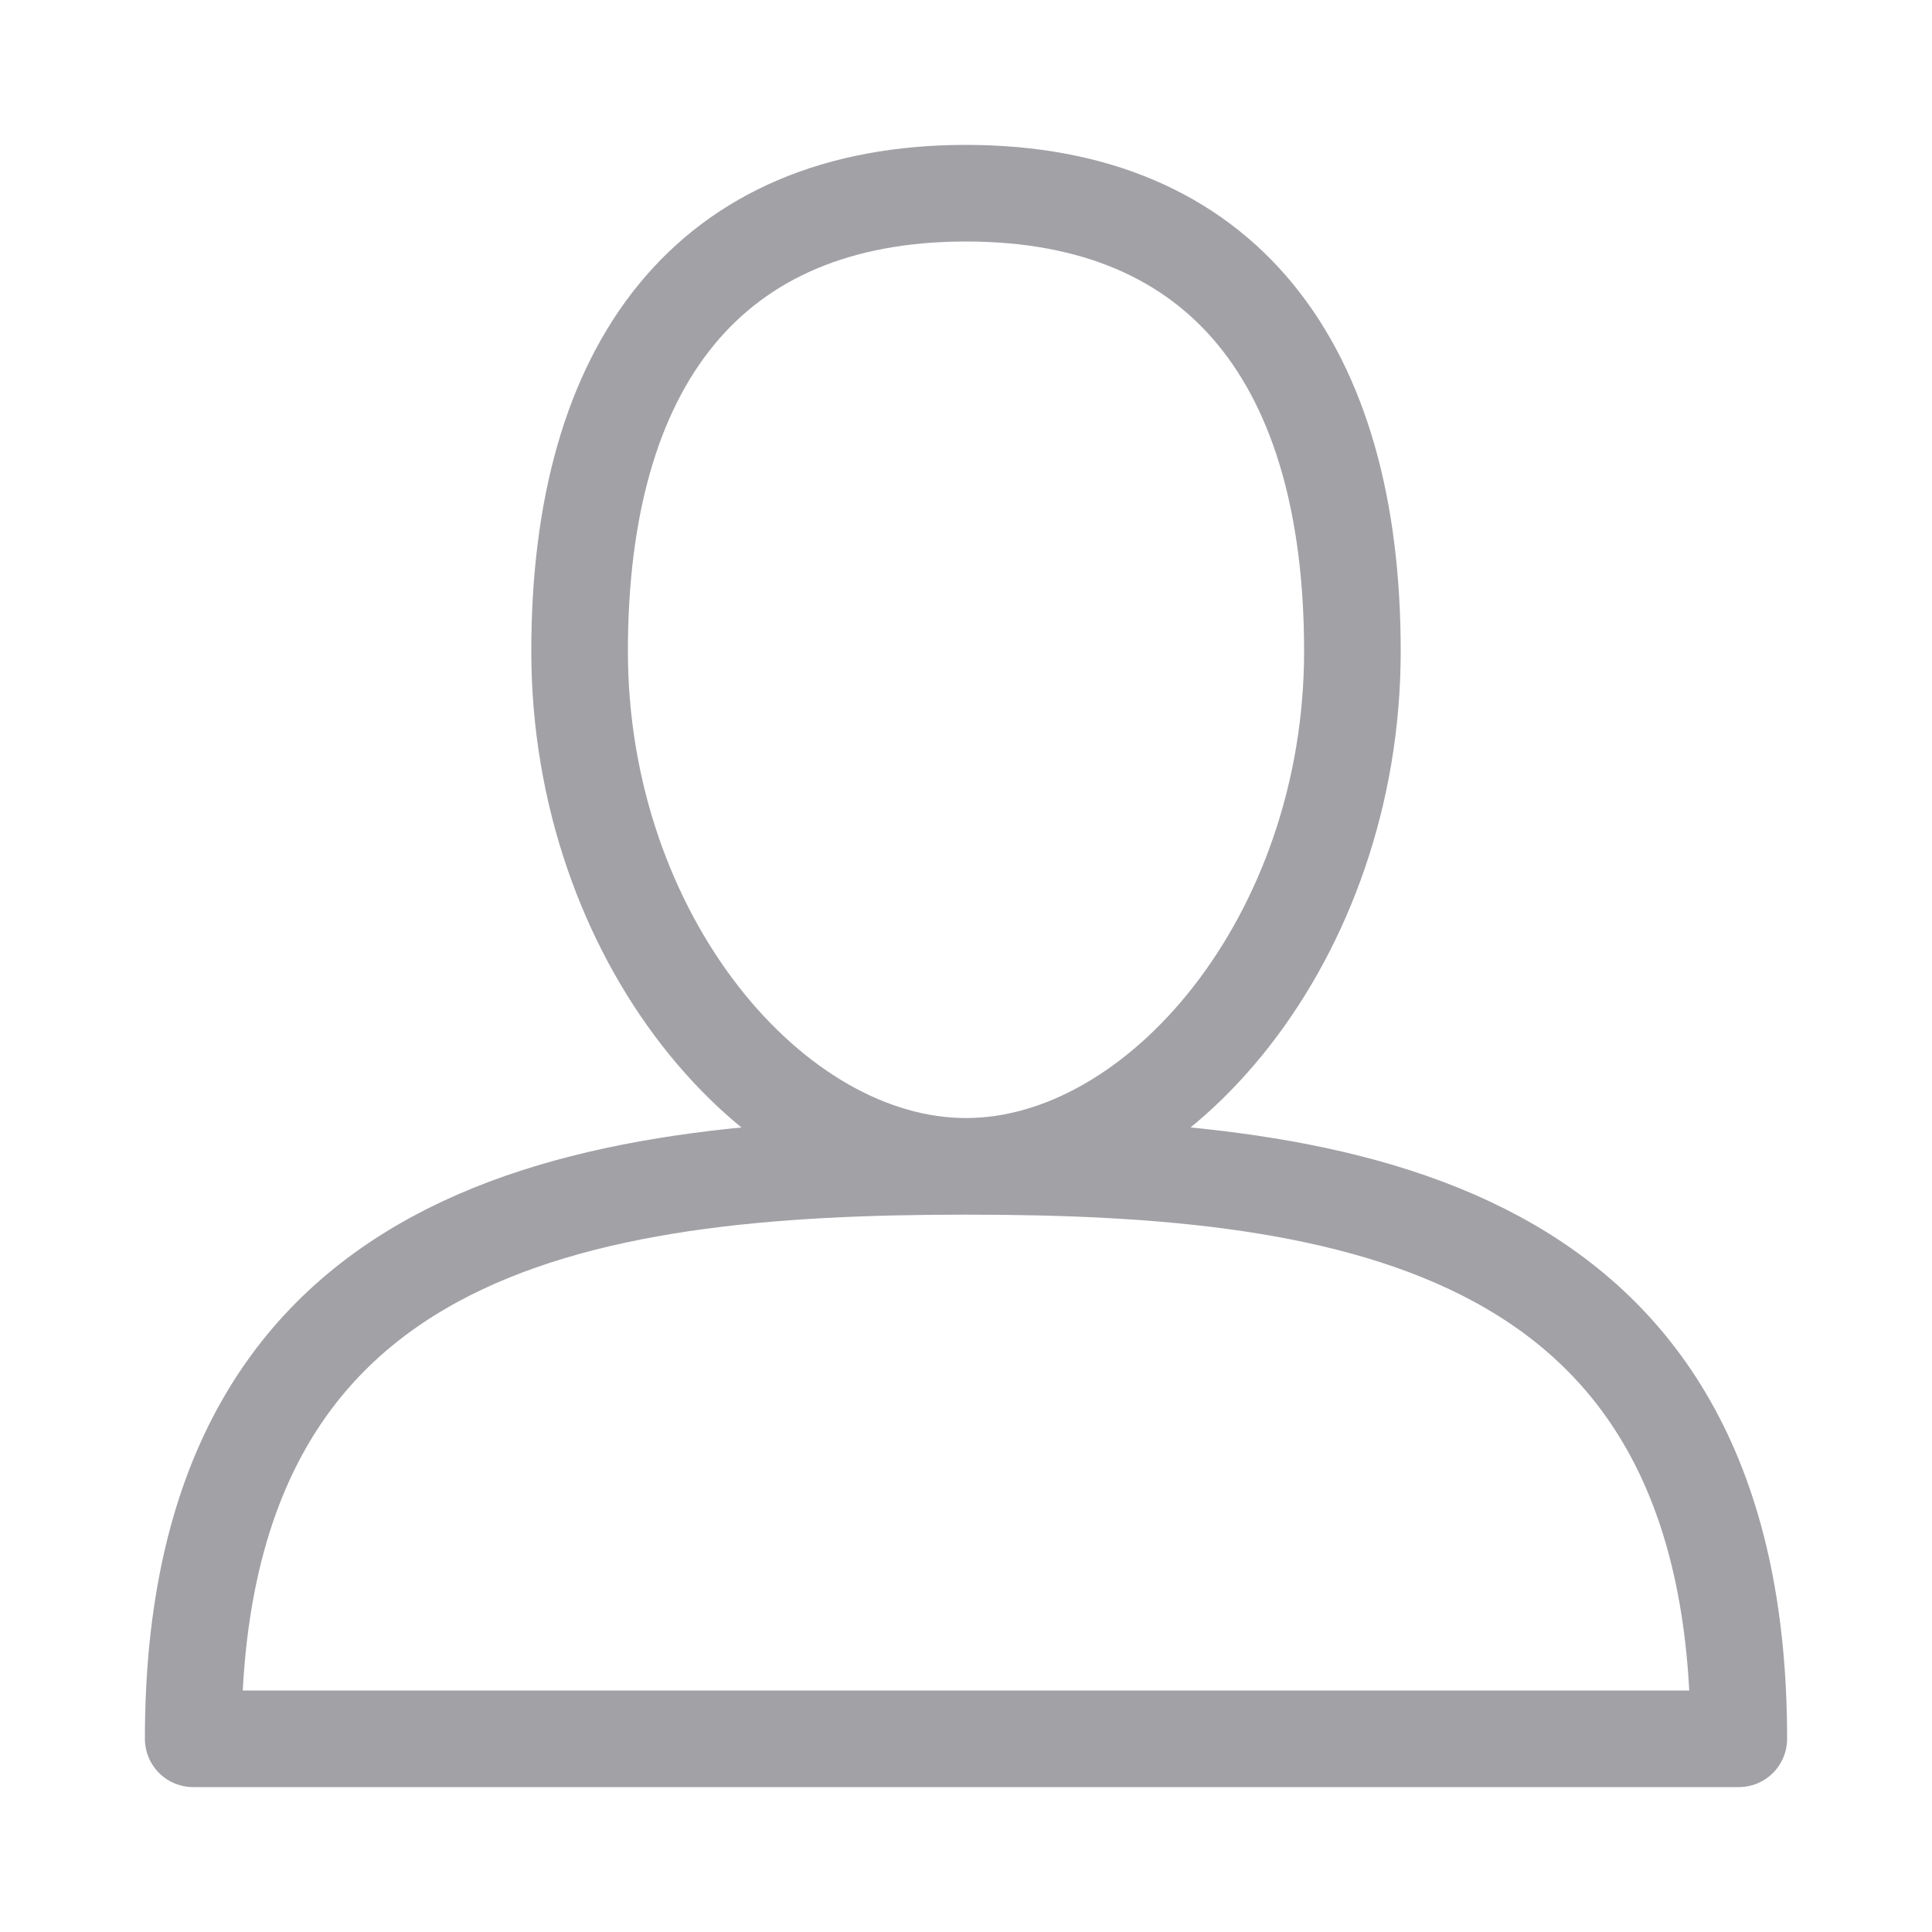 <svg width="20" height="20" viewBox="0 0 20 20" fill="none" xmlns="http://www.w3.org/2000/svg">
<path d="M14 6.741C14 9.704 12 12.074 10 12.074C8 12.074 6 9.704 6 6.741C6 3.778 7.333 2 10 2C12.667 2 14 3.778 14 6.741ZM2 18H18C18 12.667 14 12.074 10 12.074C6 12.074 2 12.667 2 18Z" stroke="#A1A1A6" stroke-linecap="round" stroke-linejoin="round"/>
</svg>

